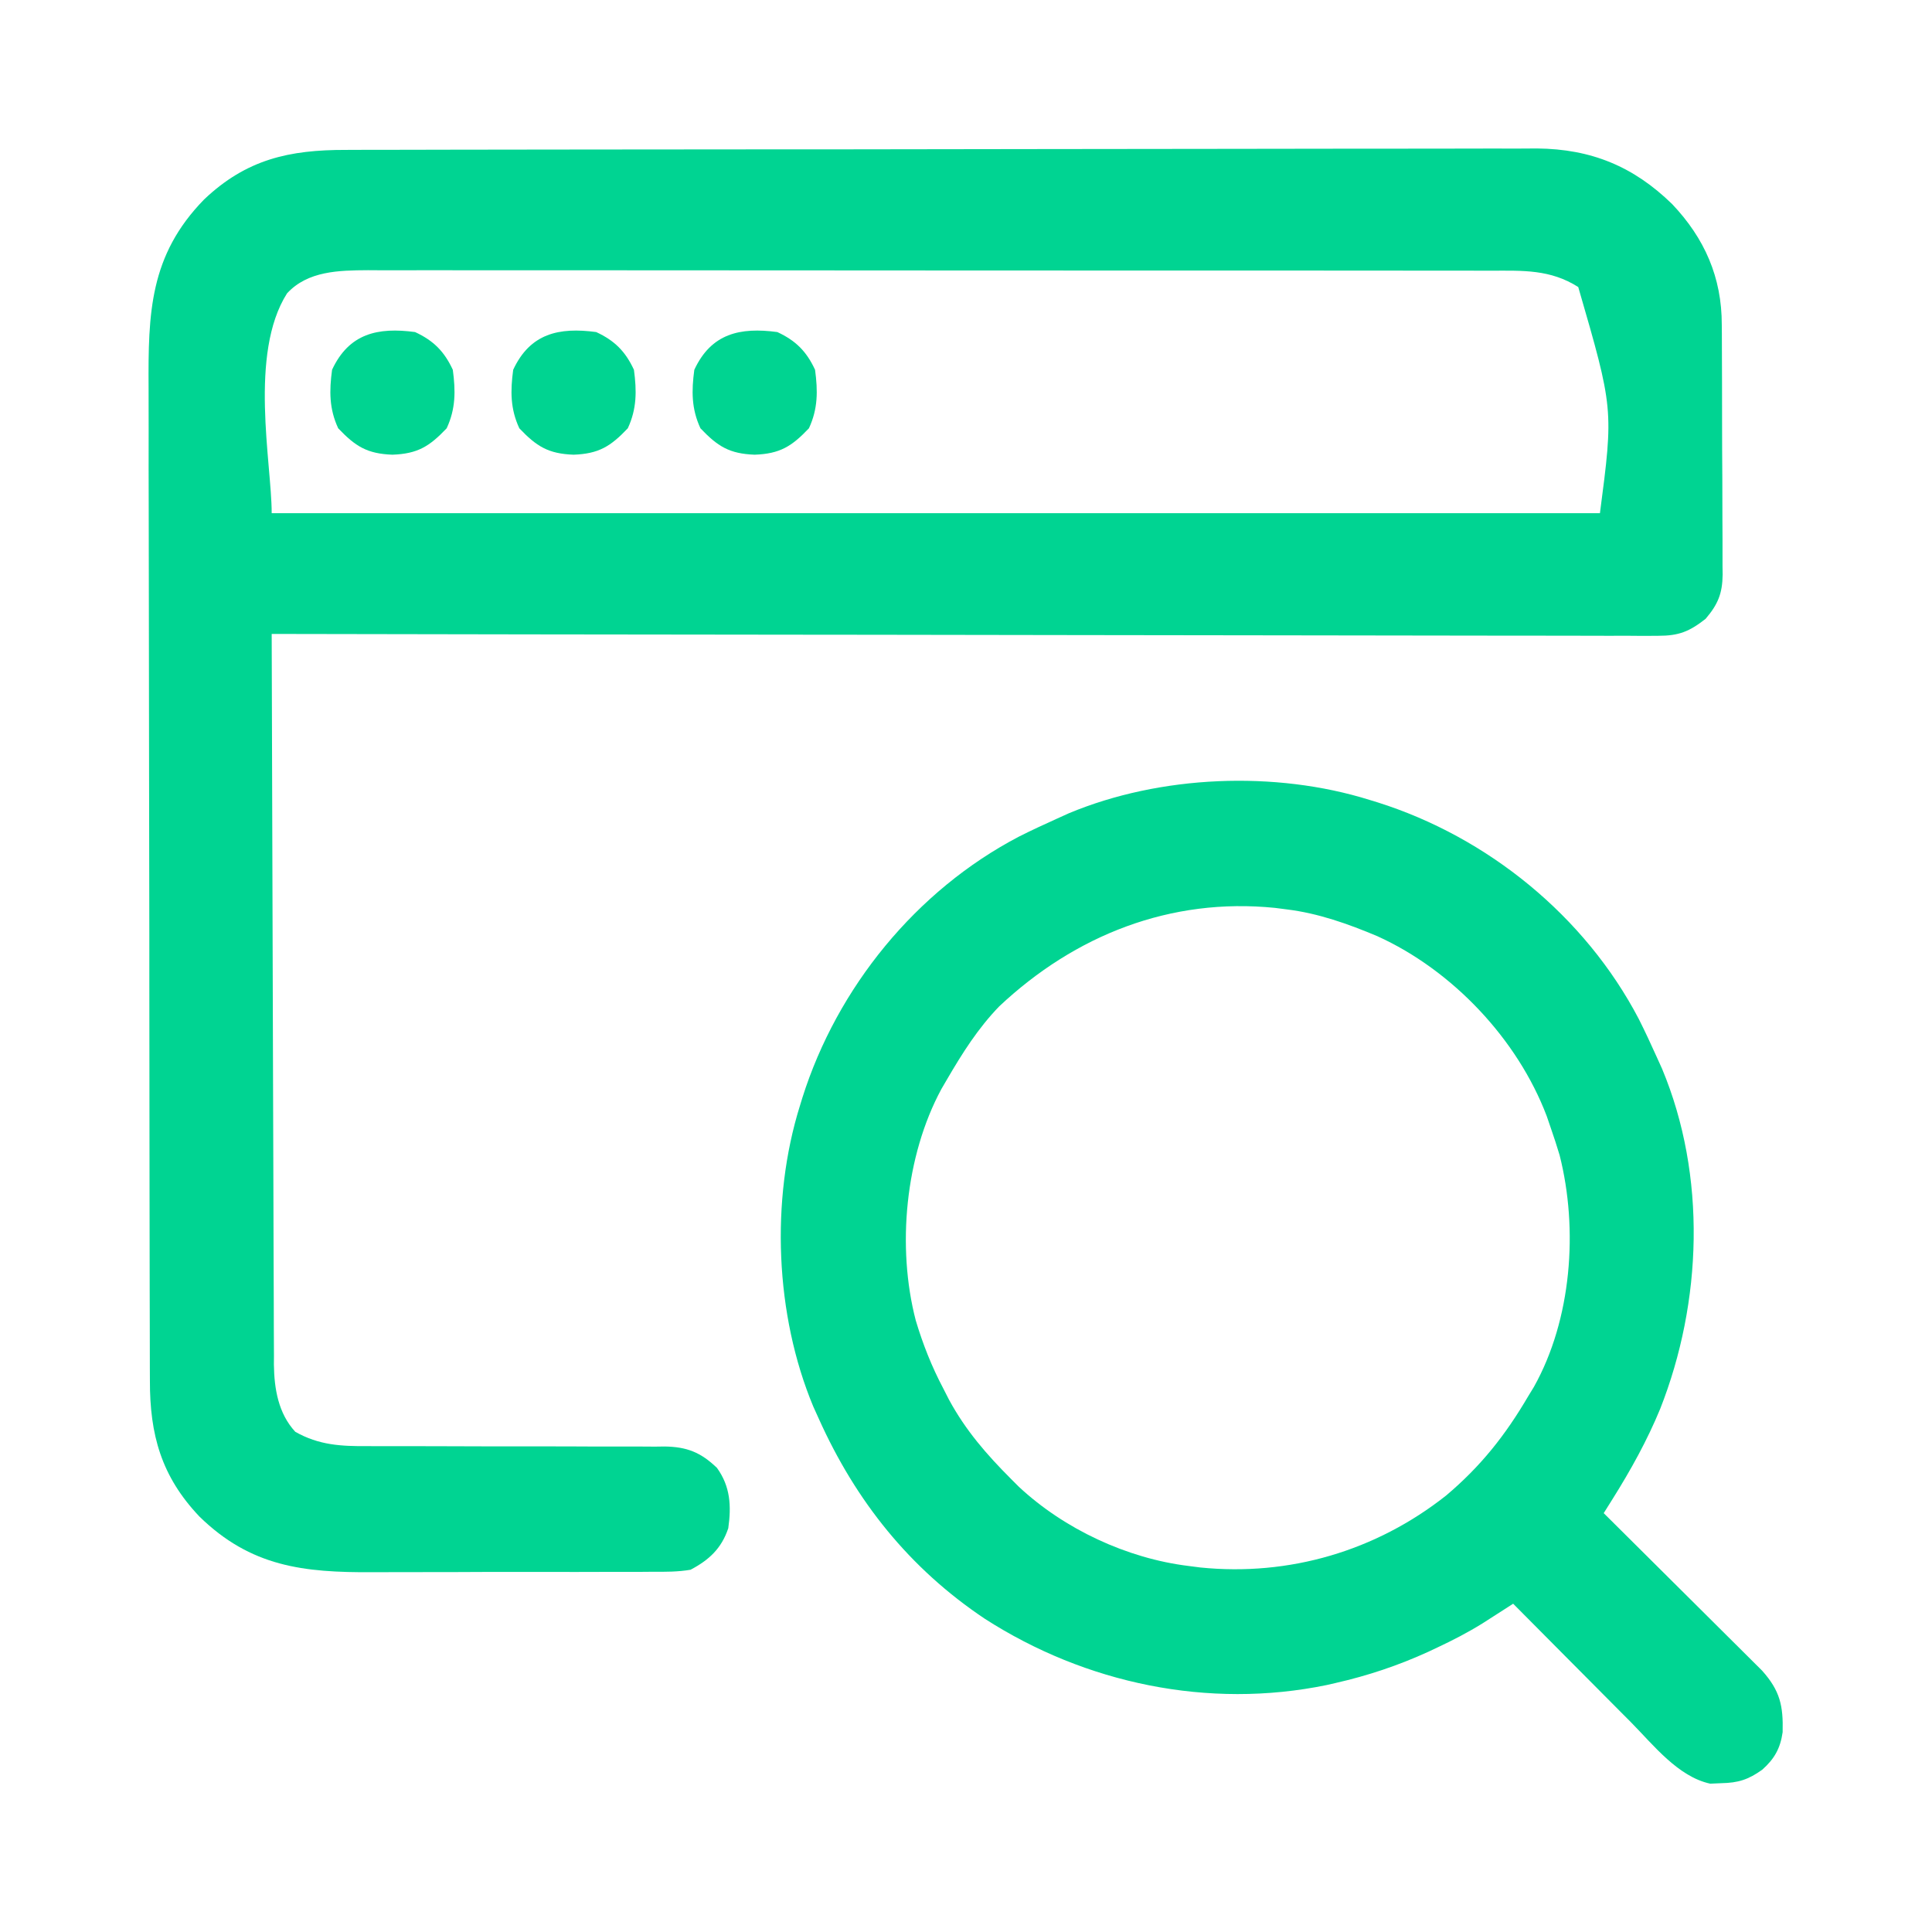 <?xml version="1.0" encoding="UTF-8"?>
<svg version="1.1" xmlns="http://www.w3.org/2000/svg" width="512" height="512">
<path d="M0 0 C1.398 -0.004 2.797 -0.01 4.195 -0.016 C8.029 -0.03 11.863 -0.032 15.697 -0.031 C19.835 -0.033 23.974 -0.046 28.112 -0.057 C37.158 -0.08 46.204 -0.088 55.249 -0.093 C60.901 -0.097 66.554 -0.103 72.206 -0.11 C87.866 -0.13 103.526 -0.146 119.186 -0.149 C120.187 -0.149 121.189 -0.15 122.221 -0.15 C124.252 -0.15 126.282 -0.15 128.313 -0.151 C129.825 -0.151 129.825 -0.151 131.367 -0.151 C132.881 -0.152 132.881 -0.152 134.426 -0.152 C150.77 -0.155 167.113 -0.182 183.457 -0.22 C200.252 -0.258 217.046 -0.277 233.841 -0.278 C243.265 -0.278 252.688 -0.287 262.112 -0.316 C270.138 -0.34 278.164 -0.347 286.19 -0.332 C290.281 -0.325 294.371 -0.326 298.462 -0.349 C302.216 -0.37 305.97 -0.367 309.724 -0.346 C311.706 -0.341 313.689 -0.36 315.671 -0.381 C330.06 -0.247 341.28 4.4 351.493 14.372 C360.069 23.41 364.651 33.784 364.635 46.317 C364.642 47.089 364.649 47.861 364.656 48.656 C364.674 51.186 364.678 53.716 364.681 56.247 C364.687 58.016 364.694 59.785 364.701 61.555 C364.713 65.254 364.717 68.953 364.715 72.652 C364.715 77.386 364.742 82.119 364.777 86.852 C364.799 90.502 364.803 94.152 364.802 97.803 C364.804 99.548 364.813 101.293 364.829 103.038 C364.848 105.479 364.843 107.919 364.831 110.36 C364.842 111.076 364.853 111.791 364.865 112.528 C364.801 117.589 363.609 120.438 360.345 124.274 C356.024 127.657 353.236 128.774 347.766 128.766 C346.451 128.774 345.136 128.782 343.781 128.79 C342.329 128.779 340.877 128.767 339.425 128.755 C337.877 128.757 336.329 128.76 334.781 128.766 C330.53 128.774 326.28 128.758 322.029 128.738 C317.444 128.721 312.86 128.727 308.275 128.73 C300.332 128.732 292.39 128.72 284.447 128.697 C272.963 128.665 261.48 128.654 249.996 128.649 C231.365 128.64 212.733 128.614 194.102 128.576 C176.003 128.539 157.904 128.511 139.805 128.494 C138.69 128.493 137.574 128.492 136.425 128.491 C130.828 128.485 125.232 128.48 119.635 128.475 C73.205 128.434 26.775 128.364 -19.655 128.274 C-19.595 154.196 -19.517 180.117 -19.42 206.038 C-19.375 218.074 -19.335 230.11 -19.309 242.146 C-19.286 252.638 -19.252 263.129 -19.207 273.621 C-19.183 279.175 -19.164 284.729 -19.158 290.283 C-19.152 295.514 -19.132 300.745 -19.101 305.976 C-19.092 307.893 -19.089 309.809 -19.09 311.726 C-19.092 314.351 -19.075 316.975 -19.054 319.599 C-19.059 320.351 -19.064 321.103 -19.069 321.878 C-18.983 328.341 -17.891 334.852 -13.405 339.712 C-7.156 343.263 -1.27 343.561 5.749 343.514 C7.124 343.517 7.124 343.517 8.526 343.52 C10.505 343.523 12.485 343.523 14.464 343.518 C17.601 343.512 20.737 343.522 23.873 343.535 C32.786 343.572 41.699 343.591 50.613 343.58 C56.074 343.574 61.535 343.592 66.996 343.625 C69.072 343.633 71.149 343.632 73.225 343.621 C76.131 343.607 79.035 343.623 81.94 343.646 C82.793 343.635 83.645 343.623 84.523 343.611 C90.404 343.702 94.076 345.176 98.345 349.274 C101.912 354.223 102.177 359.374 101.345 365.274 C99.545 370.633 96.28 373.669 91.345 376.274 C87.975 376.847 84.659 376.831 81.247 376.808 C80.245 376.816 79.242 376.825 78.209 376.834 C74.9 376.856 71.592 376.85 68.282 376.841 C65.97 376.846 63.658 376.852 61.346 376.859 C56.497 376.87 51.649 376.865 46.8 376.851 C40.618 376.833 34.437 376.857 28.255 376.892 C23.476 376.914 18.697 376.913 13.918 376.904 C11.641 376.903 9.364 376.91 7.087 376.925 C-11.216 377.026 -25.16 375.498 -38.804 362.176 C-48.922 351.513 -51.96 340.473 -51.929 326.137 C-51.935 324.916 -51.94 323.695 -51.945 322.437 C-51.958 319.059 -51.961 315.682 -51.961 312.304 C-51.962 308.656 -51.975 305.009 -51.987 301.361 C-52.01 293.389 -52.018 285.418 -52.023 277.447 C-52.026 272.465 -52.033 267.483 -52.04 262.501 C-52.059 248.693 -52.076 234.886 -52.079 221.079 C-52.079 220.196 -52.079 219.313 -52.079 218.403 C-52.08 216.613 -52.08 214.824 -52.08 213.034 C-52.08 212.145 -52.081 211.257 -52.081 210.341 C-52.081 209.452 -52.081 208.562 -52.081 207.646 C-52.085 193.242 -52.112 178.838 -52.149 164.434 C-52.187 149.628 -52.207 134.822 -52.207 120.017 C-52.208 111.711 -52.216 103.405 -52.245 95.099 C-52.27 88.025 -52.277 80.95 -52.262 73.876 C-52.255 70.271 -52.255 66.666 -52.278 63.061 C-52.396 43.257 -52.041 27.959 -37.558 13.126 C-26.344 2.485 -15.006 -0.028 0 0 Z M-15.593 38.024 C-25.779 54.074 -19.655 83.038 -19.655 96.274 C96.505 96.274 212.665 96.274 332.345 96.274 C335.963 68.636 335.963 68.636 326.595 36.337 C319.19 31.638 311.953 31.987 303.415 32.013 C302.109 32.01 300.802 32.006 299.456 32.002 C295.841 31.992 292.226 31.994 288.61 31.998 C284.707 32.001 280.804 31.991 276.901 31.984 C269.258 31.971 261.615 31.969 253.972 31.972 C247.759 31.974 241.546 31.972 235.333 31.968 C234.448 31.967 233.564 31.966 232.652 31.966 C230.855 31.965 229.058 31.963 227.261 31.962 C210.411 31.951 193.561 31.953 176.711 31.96 C161.302 31.965 145.892 31.953 130.482 31.934 C114.654 31.915 98.826 31.907 82.997 31.911 C74.113 31.912 65.229 31.91 56.345 31.896 C48.782 31.884 41.219 31.883 33.655 31.895 C29.798 31.901 25.941 31.902 22.083 31.89 C17.898 31.877 13.714 31.887 9.528 31.9 C8.314 31.893 7.1 31.885 5.849 31.878 C-1.772 31.926 -10.089 32.039 -15.593 38.024 Z " fill="#00D492" transform="translate(91.655,39.726)"/>
<path d="M0 0 C0.684 0.209 1.367 0.418 2.072 0.633 C31.312 9.864 57.043 30.811 71.283 58.018 C72.94 61.308 74.49 64.64 76 68 C76.483 69.067 76.967 70.135 77.465 71.234 C89.313 99.613 88.116 133.071 76.965 161.367 C73.52 169.722 69.174 177.56 64.375 185.212 C63.929 185.924 63.483 186.636 63.024 187.369 C62.686 187.907 62.348 188.446 62 189 C62.545 189.54 63.089 190.08 63.65 190.637 C68.79 195.737 73.925 200.841 79.055 205.952 C81.692 208.578 84.332 211.203 86.975 213.824 C89.527 216.355 92.075 218.89 94.619 221.43 C95.589 222.396 96.561 223.36 97.534 224.323 C98.901 225.675 100.261 227.034 101.62 228.393 C102.395 229.164 103.17 229.934 103.969 230.728 C108.737 236.061 109.599 240.031 109.418 247.051 C108.81 251.338 107.226 254.14 104 257 C100.338 259.61 97.677 260.474 93.188 260.562 C91.724 260.626 91.724 260.626 90.23 260.691 C81.71 258.868 75.139 250.405 69.25 244.445 C68.351 243.544 67.453 242.642 66.527 241.713 C64.162 239.34 61.802 236.962 59.445 234.582 C57.028 232.145 54.606 229.713 52.184 227.281 C47.45 222.526 42.723 217.765 38 213 C36.89 213.715 36.89 213.715 35.757 214.444 C34.777 215.072 33.798 215.699 32.79 216.345 C31.822 216.966 30.855 217.587 29.859 218.227 C25.981 220.632 22.003 222.689 17.875 224.625 C17.068 225.005 16.261 225.384 15.43 225.776 C7.541 229.38 -0.545 232.074 -9 234 C-9.804 234.184 -10.609 234.368 -11.438 234.558 C-42.767 241.01 -75.342 234.141 -102 217 C-121.979 203.651 -136.211 185.788 -146 164 C-146.483 162.933 -146.967 161.865 -147.465 160.766 C-157.581 136.536 -158.846 106.076 -151 81 C-150.791 80.316 -150.582 79.633 -150.367 78.928 C-141.136 49.688 -120.189 23.957 -92.982 9.717 C-89.692 8.06 -86.36 6.51 -83 5 C-81.933 4.517 -80.865 4.033 -79.766 3.535 C-55.536 -6.581 -25.076 -7.846 0 0 Z M-98.188 54.688 C-103.814 60.504 -107.942 67.043 -112 74 C-112.505 74.866 -113.011 75.733 -113.531 76.625 C-123.108 94.376 -125.387 118.454 -120.312 137.938 C-118.423 144.248 -116.079 150.179 -113 156 C-112.509 156.963 -112.018 157.926 -111.512 158.918 C-107.083 167.088 -101.521 173.479 -95 180 C-94.331 180.669 -93.662 181.338 -92.973 182.027 C-80.958 193.229 -64.331 201.006 -48 203 C-46.97 203.133 -45.94 203.266 -44.879 203.402 C-21.345 205.78 1.599 199.034 20.191 184.367 C29.434 176.577 35.943 168.343 42 158 C42.494 157.192 42.987 156.384 43.496 155.551 C53.517 137.662 55.299 113.786 50.312 94.125 C49.593 91.734 48.826 89.356 48 87 C47.638 85.94 47.276 84.881 46.902 83.789 C39.163 63.379 21.898 45.117 2.015 36.1 C-5.726 32.838 -13.63 30.022 -22 29 C-23.03 28.867 -24.06 28.734 -25.121 28.598 C-52.765 25.805 -78.073 35.782 -98.188 54.688 Z " fill="#00D492" transform="translate(363,212)"/>
<path d="M0 0 C4.885 2.268 7.732 5.115 10 10 C10.754 15.6 10.773 20.335 8.375 25.5 C3.801 30.314 0.691 32.252 -6 32.5 C-12.691 32.252 -15.801 30.314 -20.375 25.5 C-22.773 20.335 -22.754 15.6 -22 10 C-17.522 0.355 -9.853 -1.326 0 0 Z " fill="#00D491" transform="translate(206,88)"/>
<path d="M0 0 C4.885 2.268 7.732 5.115 10 10 C10.754 15.6 10.773 20.335 8.375 25.5 C3.801 30.314 0.691 32.252 -6 32.5 C-12.691 32.252 -15.801 30.314 -20.375 25.5 C-22.773 20.335 -22.754 15.6 -22 10 C-17.522 0.355 -9.853 -1.326 0 0 Z " fill="#00D491" transform="translate(158,88)"/>
<path d="M0 0 C4.885 2.268 7.732 5.115 10 10 C10.754 15.6 10.773 20.335 8.375 25.5 C3.801 30.314 0.691 32.252 -6 32.5 C-12.691 32.252 -15.801 30.314 -20.375 25.5 C-22.773 20.335 -22.754 15.6 -22 10 C-17.522 0.355 -9.853 -1.326 0 0 Z " fill="#00D491" transform="translate(110,88)"/>
</svg>
